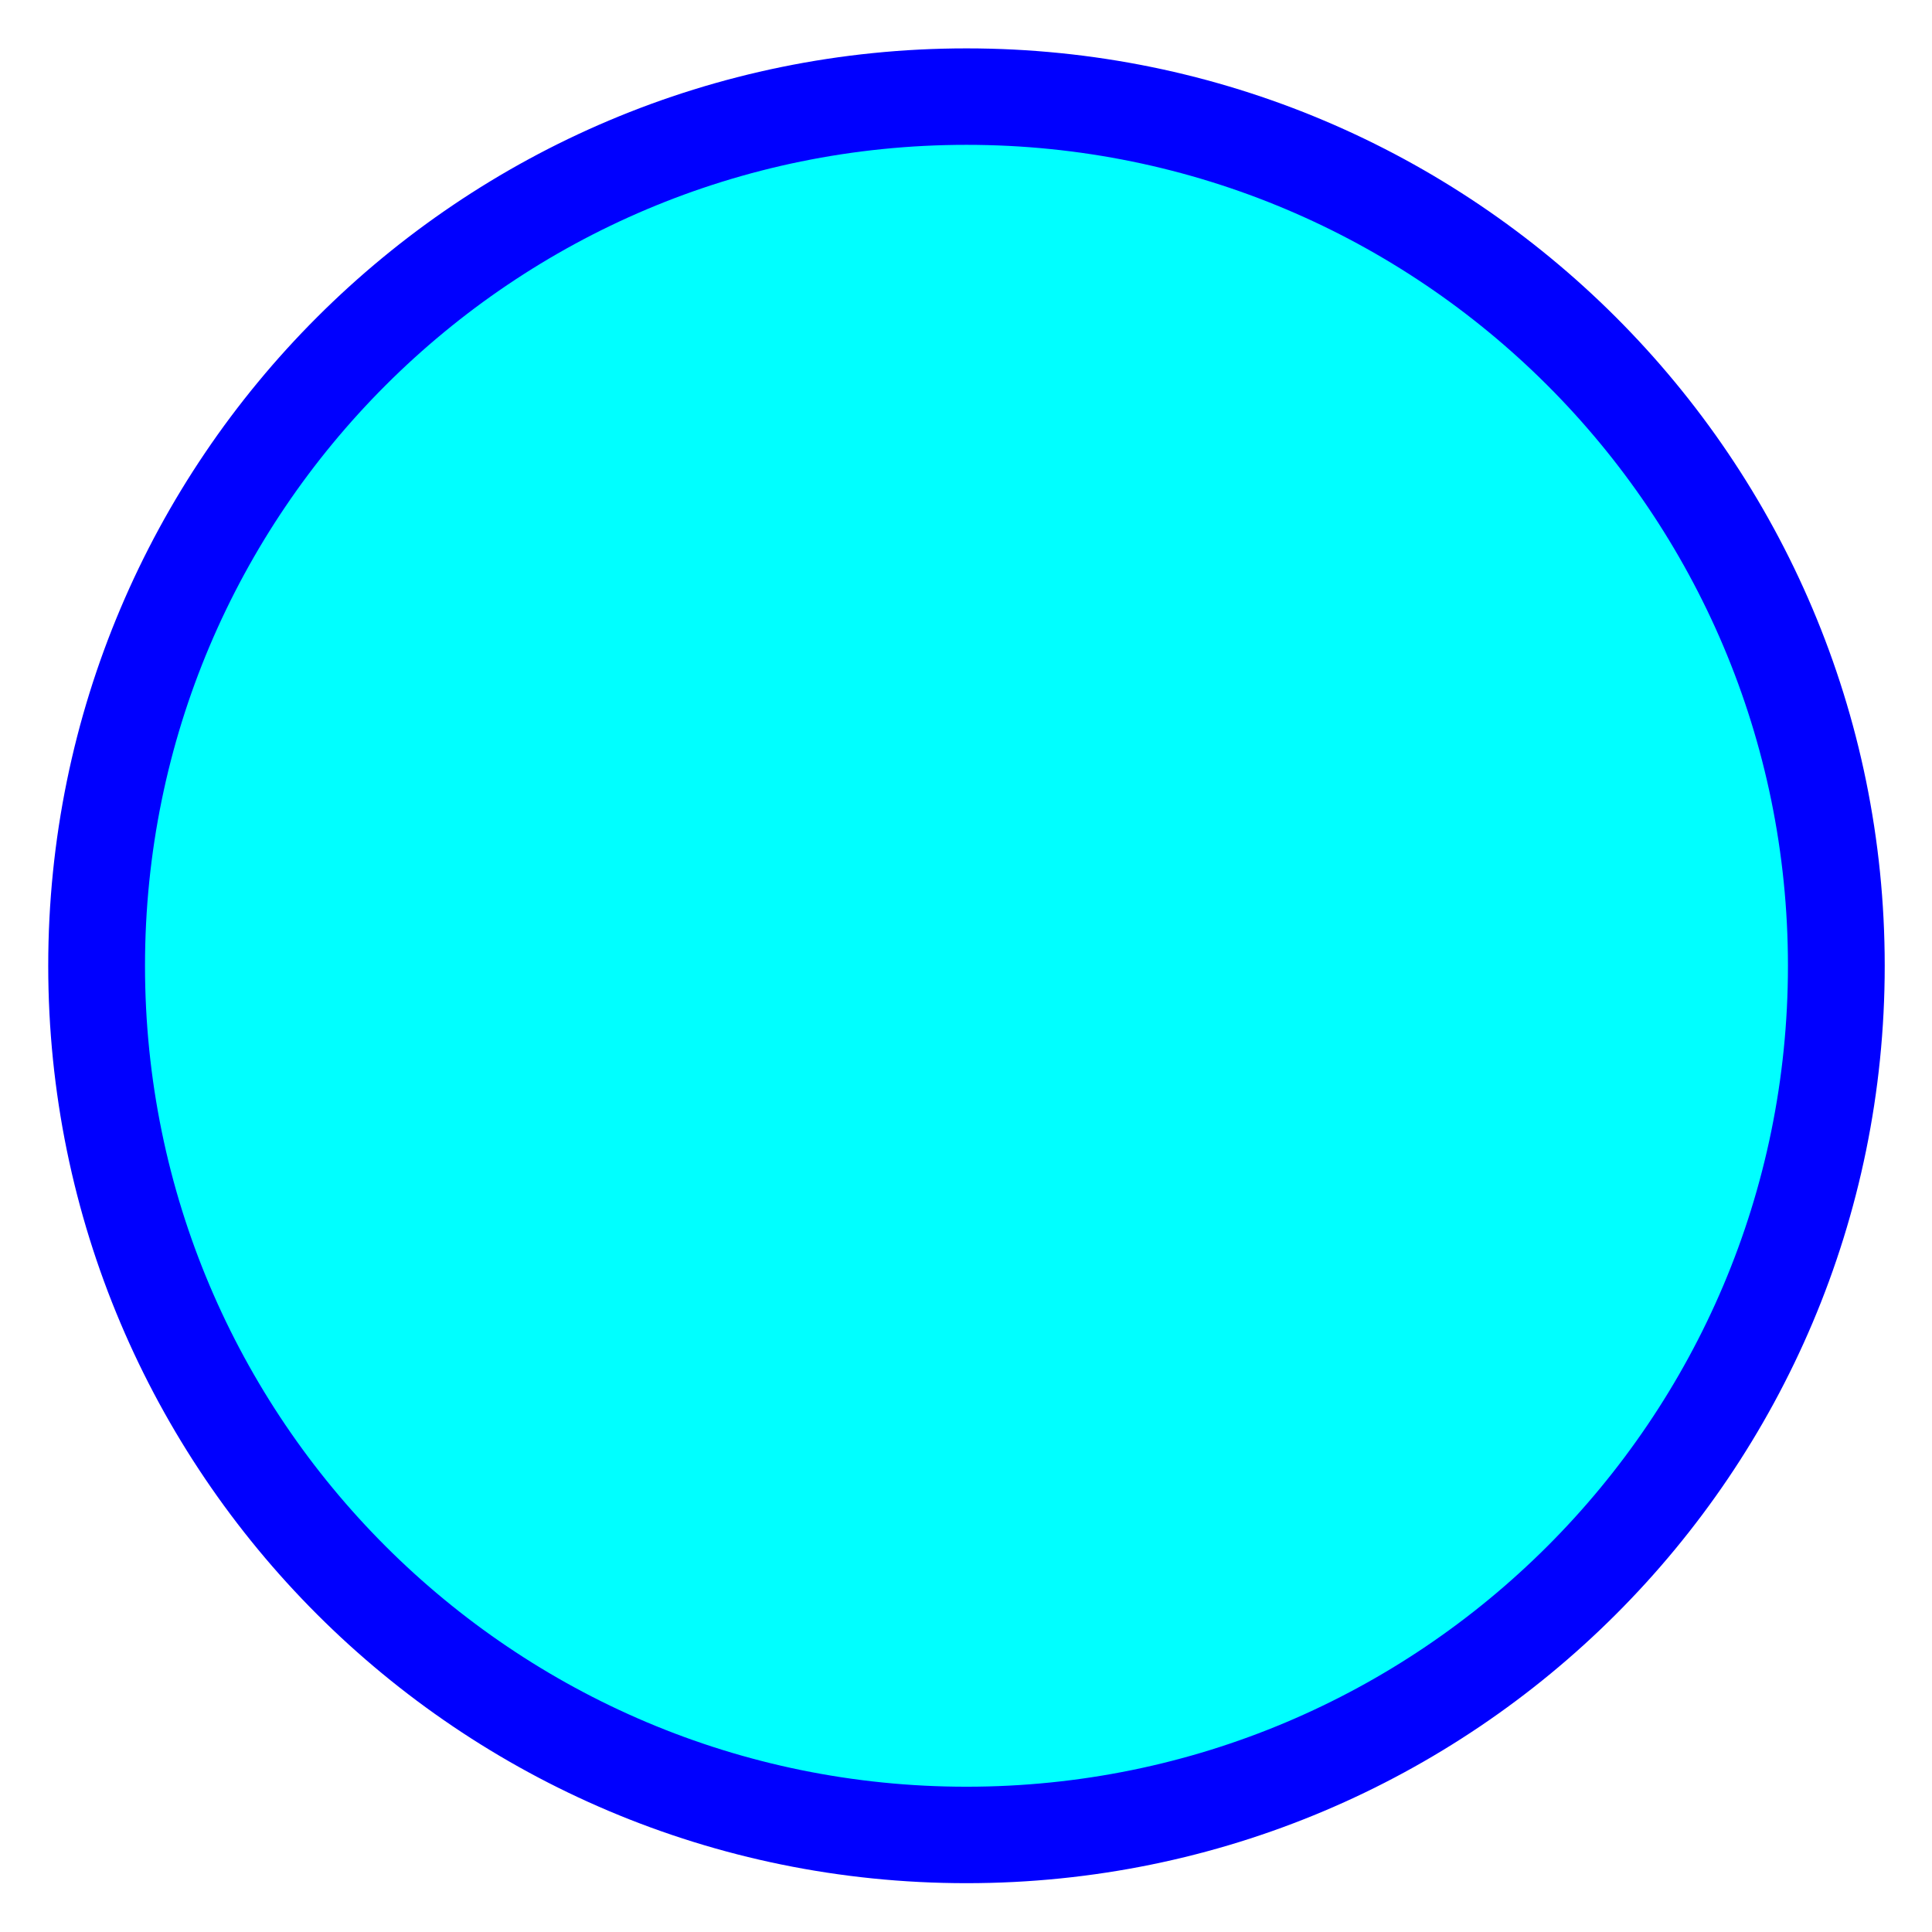 <?xml version="1.0" encoding="UTF-8" standalone="no"?>
<!-- Created with Inkscape (http://www.inkscape.org/) -->

<svg
   xmlns:dc="http://purl.org/dc/elements/1.1/"
   xmlns:cc="http://creativecommons.org/ns#"
   xmlns:rdf="http://www.w3.org/1999/02/22-rdf-syntax-ns#"
   xmlns:svg="http://www.w3.org/2000/svg"
   xmlns="http://www.w3.org/2000/svg"
   xmlns:sodipodi="http://sodipodi.sourceforge.net/DTD/sodipodi-0.dtd"
   xmlns:inkscape="http://www.inkscape.org/namespaces/inkscape"
   width="100"
   height="100"
   id="svg2"
   version="1.1"
   inkscape:version="0.48.3.1 r9886"
   sodipodi:docname="meter.svg">
  <defs
     id="defs4" />
  <sodipodi:namedview
     id="base"
     pagecolor="#ffffff"
     bordercolor="#666666"
     borderopacity="1.0"
     inkscape:pageopacity="0.0"
     inkscape:pageshadow="2"
     inkscape:zoom="3.959798"
     inkscape:cx="37.254732"
     inkscape:cy="51.213856"
     inkscape:document-units="px"
     inkscape:current-layer="layer1"
     showgrid="false"
     showguides="true"
     inkscape:guide-bbox="true"
     inkscape:window-width="1366"
     inkscape:window-height="718"
     inkscape:window-x="0"
     inkscape:window-y="0"
     inkscape:window-maximized="1" />
  <g
     inkscape:label="Layer 1"
     inkscape:groupmode="layer"
     id="layer1"
     transform="translate(0,-952.362)">
    <path
       sodipodi:type="arc"
       style="fill:#00ffff;fill-opacity:1;stroke:#0000ff;stroke-opacity:1;stroke-width:5.535;stroke-miterlimit:4;stroke-dasharray:none"
       id="path2987"
       sodipodi:cx="50.002552"
       sodipodi:cy="49.871181"
       sodipodi:rx="49.750011"
       sodipodi:ry="49.876282"
       d="m 99.753,49.871 c 0,27.546 -22.274,49.876 -49.75,49.876 -27.476,0 -49.75,-22.33 -49.75,-49.876 0,-27.546 22.274,-49.876 49.75,-49.876 27.476,0 49.75,22.33 49.75,49.876 z"
       transform="matrix(0.905,0,0,0.902,4.772,957.367)" />
  </g>
</svg>
